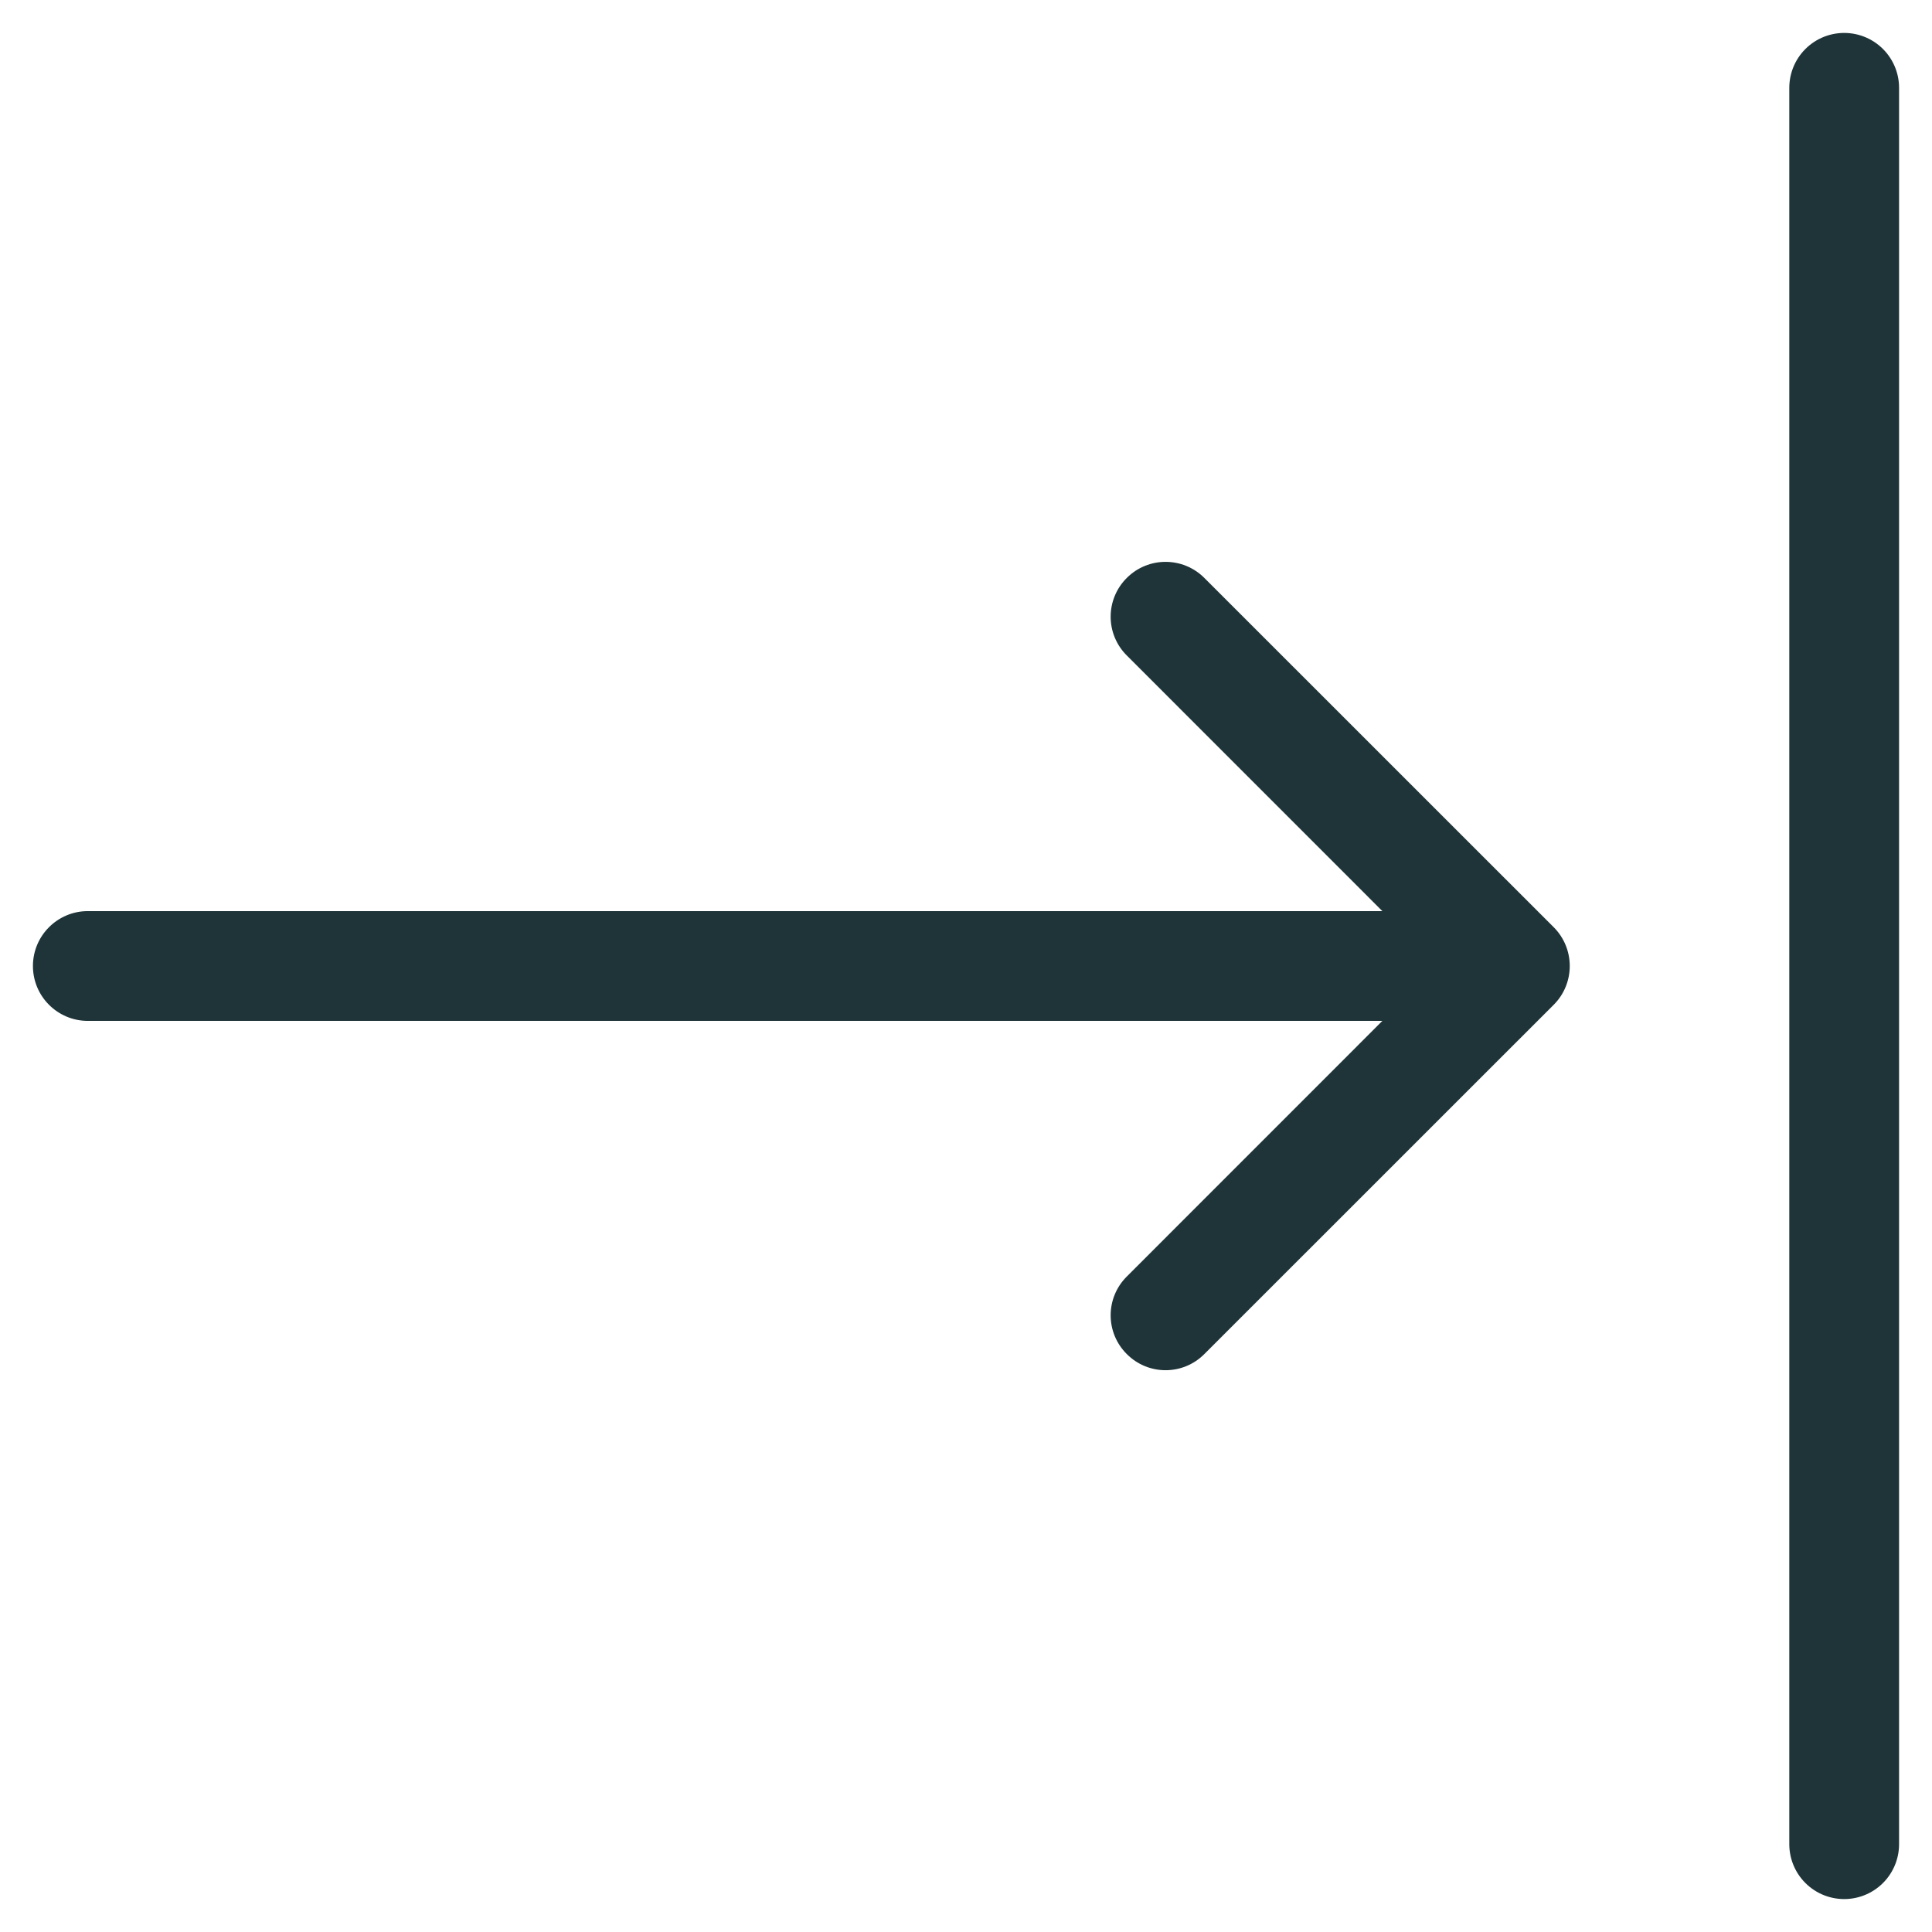 <svg width="22" height="22" viewBox="0 0 22 22" fill="none" xmlns="http://www.w3.org/2000/svg">
<path d="M1 10.375C0.655 10.375 0.375 10.655 0.375 11C0.375 11.345 0.655 11.625 1 11.625V10.375ZM17.692 11.442C17.936 11.198 17.936 10.802 17.692 10.558L13.714 6.581C13.47 6.337 13.075 6.337 12.831 6.581C12.586 6.825 12.586 7.22 12.831 7.464L16.366 11L12.831 14.536C12.586 14.78 12.586 15.175 12.831 15.419C13.075 15.664 13.47 15.664 13.714 15.419L17.692 11.442ZM1 11.625H17.25V10.375H1V11.625Z" fill="#1F3438"/>
<path d="M21 1V21" stroke="#1F3438" stroke-width="1.25" stroke-linecap="round"/>
</svg>
